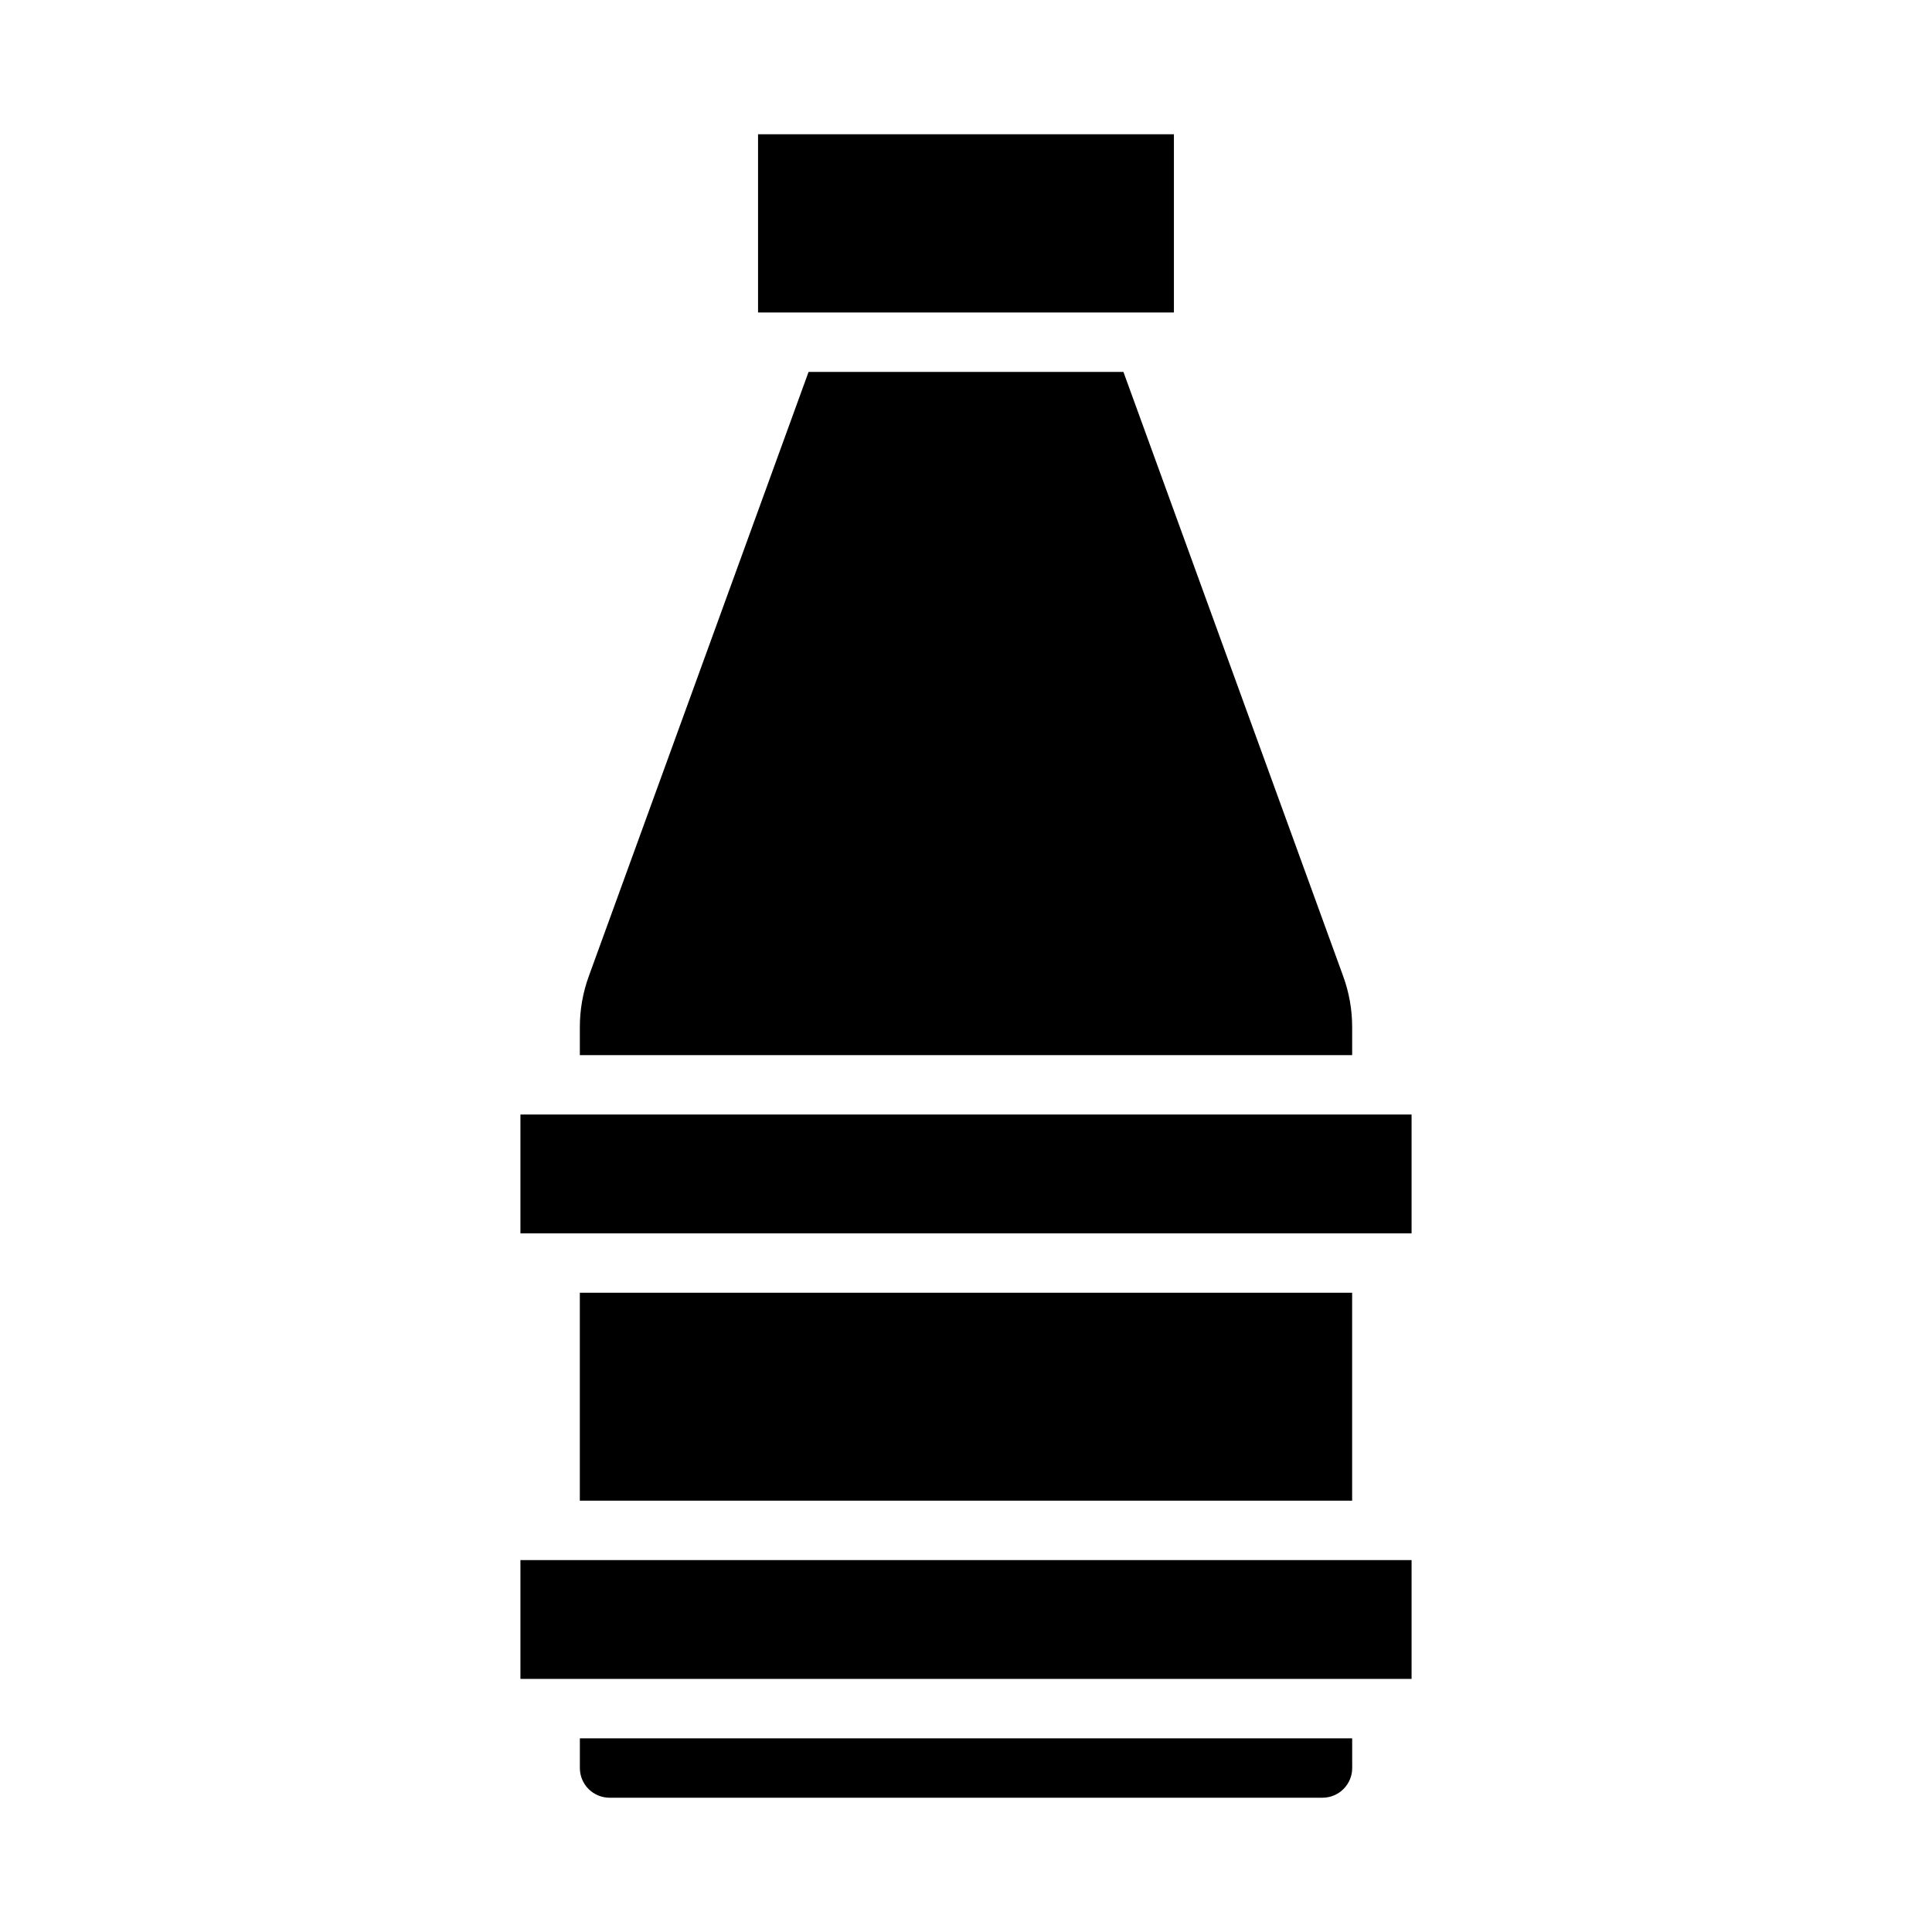 <?xml version="1.0" encoding="UTF-8"?>
<!-- Uploaded to: ICON Repo, www.svgrepo.com, Generator: ICON Repo Mixer Tools -->
<svg fill="#000000" width="800px" height="800px" version="1.1" viewBox="144 144 512 512" xmlns="http://www.w3.org/2000/svg">
 <g>
  <path d="m502.34 604.67h-204.67v7.871c0 2.09 0.828 4.09 2.305 5.566s3.477 2.305 5.566 2.305h188.93c2.09 0 4.094-0.828 5.566-2.305 1.477-1.477 2.309-3.477 2.309-5.566z"/>
  <path d="m358.28 242.56-58.254 160.18c-1.566 4.312-2.363 8.863-2.359 13.453v7.422h204.67v-7.422c0.004-4.586-0.797-9.137-2.363-13.445l-58.254-160.19z"/>
  <path d="m281.92 557.44h236.16v31.488h-236.16z"/>
  <path d="m297.66 486.59h204.67v55.105h-204.67z"/>
  <path d="m281.92 439.36h236.16v31.488h-236.16z"/>
  <path d="m344.89 179.58h110.21v47.23h-110.21z"/>
 </g>
</svg>